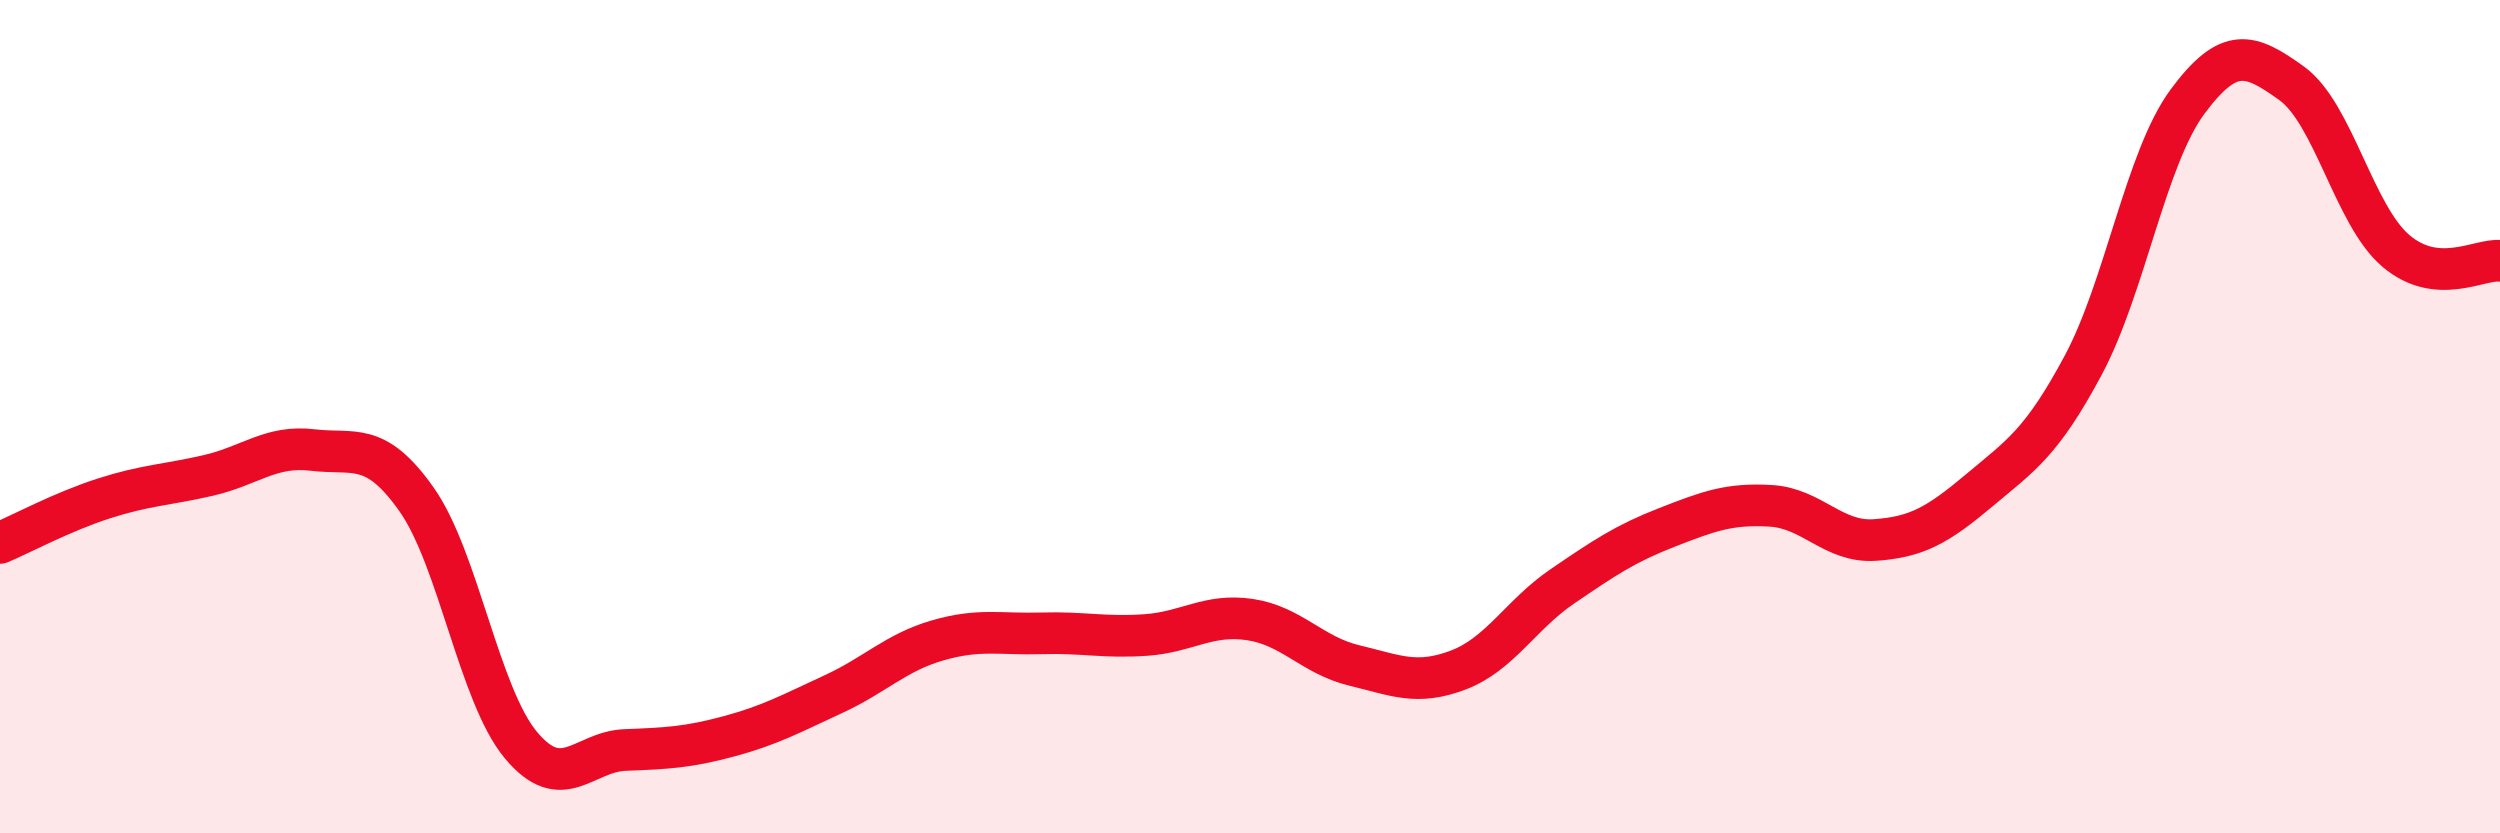 
    <svg width="60" height="20" viewBox="0 0 60 20" xmlns="http://www.w3.org/2000/svg">
      <path
        d="M 0,13.03 C 0.5,12.82 1.5,12.28 2.5,11.96 C 3.5,11.64 4,11.64 5,11.41 C 6,11.18 6.5,10.68 7.5,10.8 C 8.5,10.92 9,10.57 10,11.99 C 11,13.41 11.5,16.68 12.5,17.88 C 13.5,19.08 14,18.04 15,18 C 16,17.96 16.5,17.94 17.5,17.67 C 18.5,17.4 19,17.12 20,16.66 C 21,16.2 21.5,15.66 22.5,15.37 C 23.5,15.08 24,15.23 25,15.2 C 26,15.17 26.5,15.31 27.5,15.24 C 28.5,15.17 29,14.72 30,14.87 C 31,15.02 31.5,15.73 32.5,15.97 C 33.5,16.21 34,16.46 35,16.08 C 36,15.7 36.5,14.75 37.5,14.07 C 38.5,13.39 39,13.05 40,12.66 C 41,12.27 41.5,12.08 42.5,12.14 C 43.5,12.2 44,13.03 45,12.96 C 46,12.89 46.5,12.61 47.5,11.77 C 48.5,10.93 49,10.63 50,8.76 C 51,6.89 51.5,3.79 52.5,2.44 C 53.5,1.09 54,1.28 55,2 C 56,2.72 56.5,5.17 57.5,6.02 C 58.5,6.87 59.5,6.21 60,6.26L60 20L0 20Z"
        fill="#EB0A25"
        opacity="0.1"
        stroke-linecap="round"
        stroke-linejoin="round"
      />
      <path
        d="M 0,13.03 C 0.5,12.82 1.5,12.28 2.5,11.96 C 3.5,11.64 4,11.64 5,11.41 C 6,11.18 6.5,10.68 7.5,10.8 C 8.5,10.92 9,10.57 10,11.99 C 11,13.41 11.5,16.68 12.5,17.88 C 13.5,19.08 14,18.04 15,18 C 16,17.96 16.5,17.94 17.5,17.67 C 18.5,17.4 19,17.12 20,16.66 C 21,16.2 21.5,15.66 22.5,15.37 C 23.5,15.08 24,15.23 25,15.2 C 26,15.17 26.5,15.31 27.5,15.24 C 28.5,15.17 29,14.72 30,14.87 C 31,15.02 31.5,15.73 32.5,15.97 C 33.5,16.21 34,16.46 35,16.08 C 36,15.7 36.5,14.75 37.5,14.07 C 38.5,13.39 39,13.05 40,12.66 C 41,12.27 41.5,12.08 42.5,12.14 C 43.5,12.2 44,13.03 45,12.96 C 46,12.89 46.5,12.61 47.5,11.77 C 48.5,10.93 49,10.63 50,8.76 C 51,6.89 51.5,3.79 52.5,2.44 C 53.5,1.09 54,1.28 55,2 C 56,2.72 56.5,5.17 57.5,6.02 C 58.5,6.87 59.5,6.21 60,6.26"
        stroke="#EB0A25"
        stroke-width="1"
        fill="none"
        stroke-linecap="round"
        stroke-linejoin="round"
      />
    </svg>
  